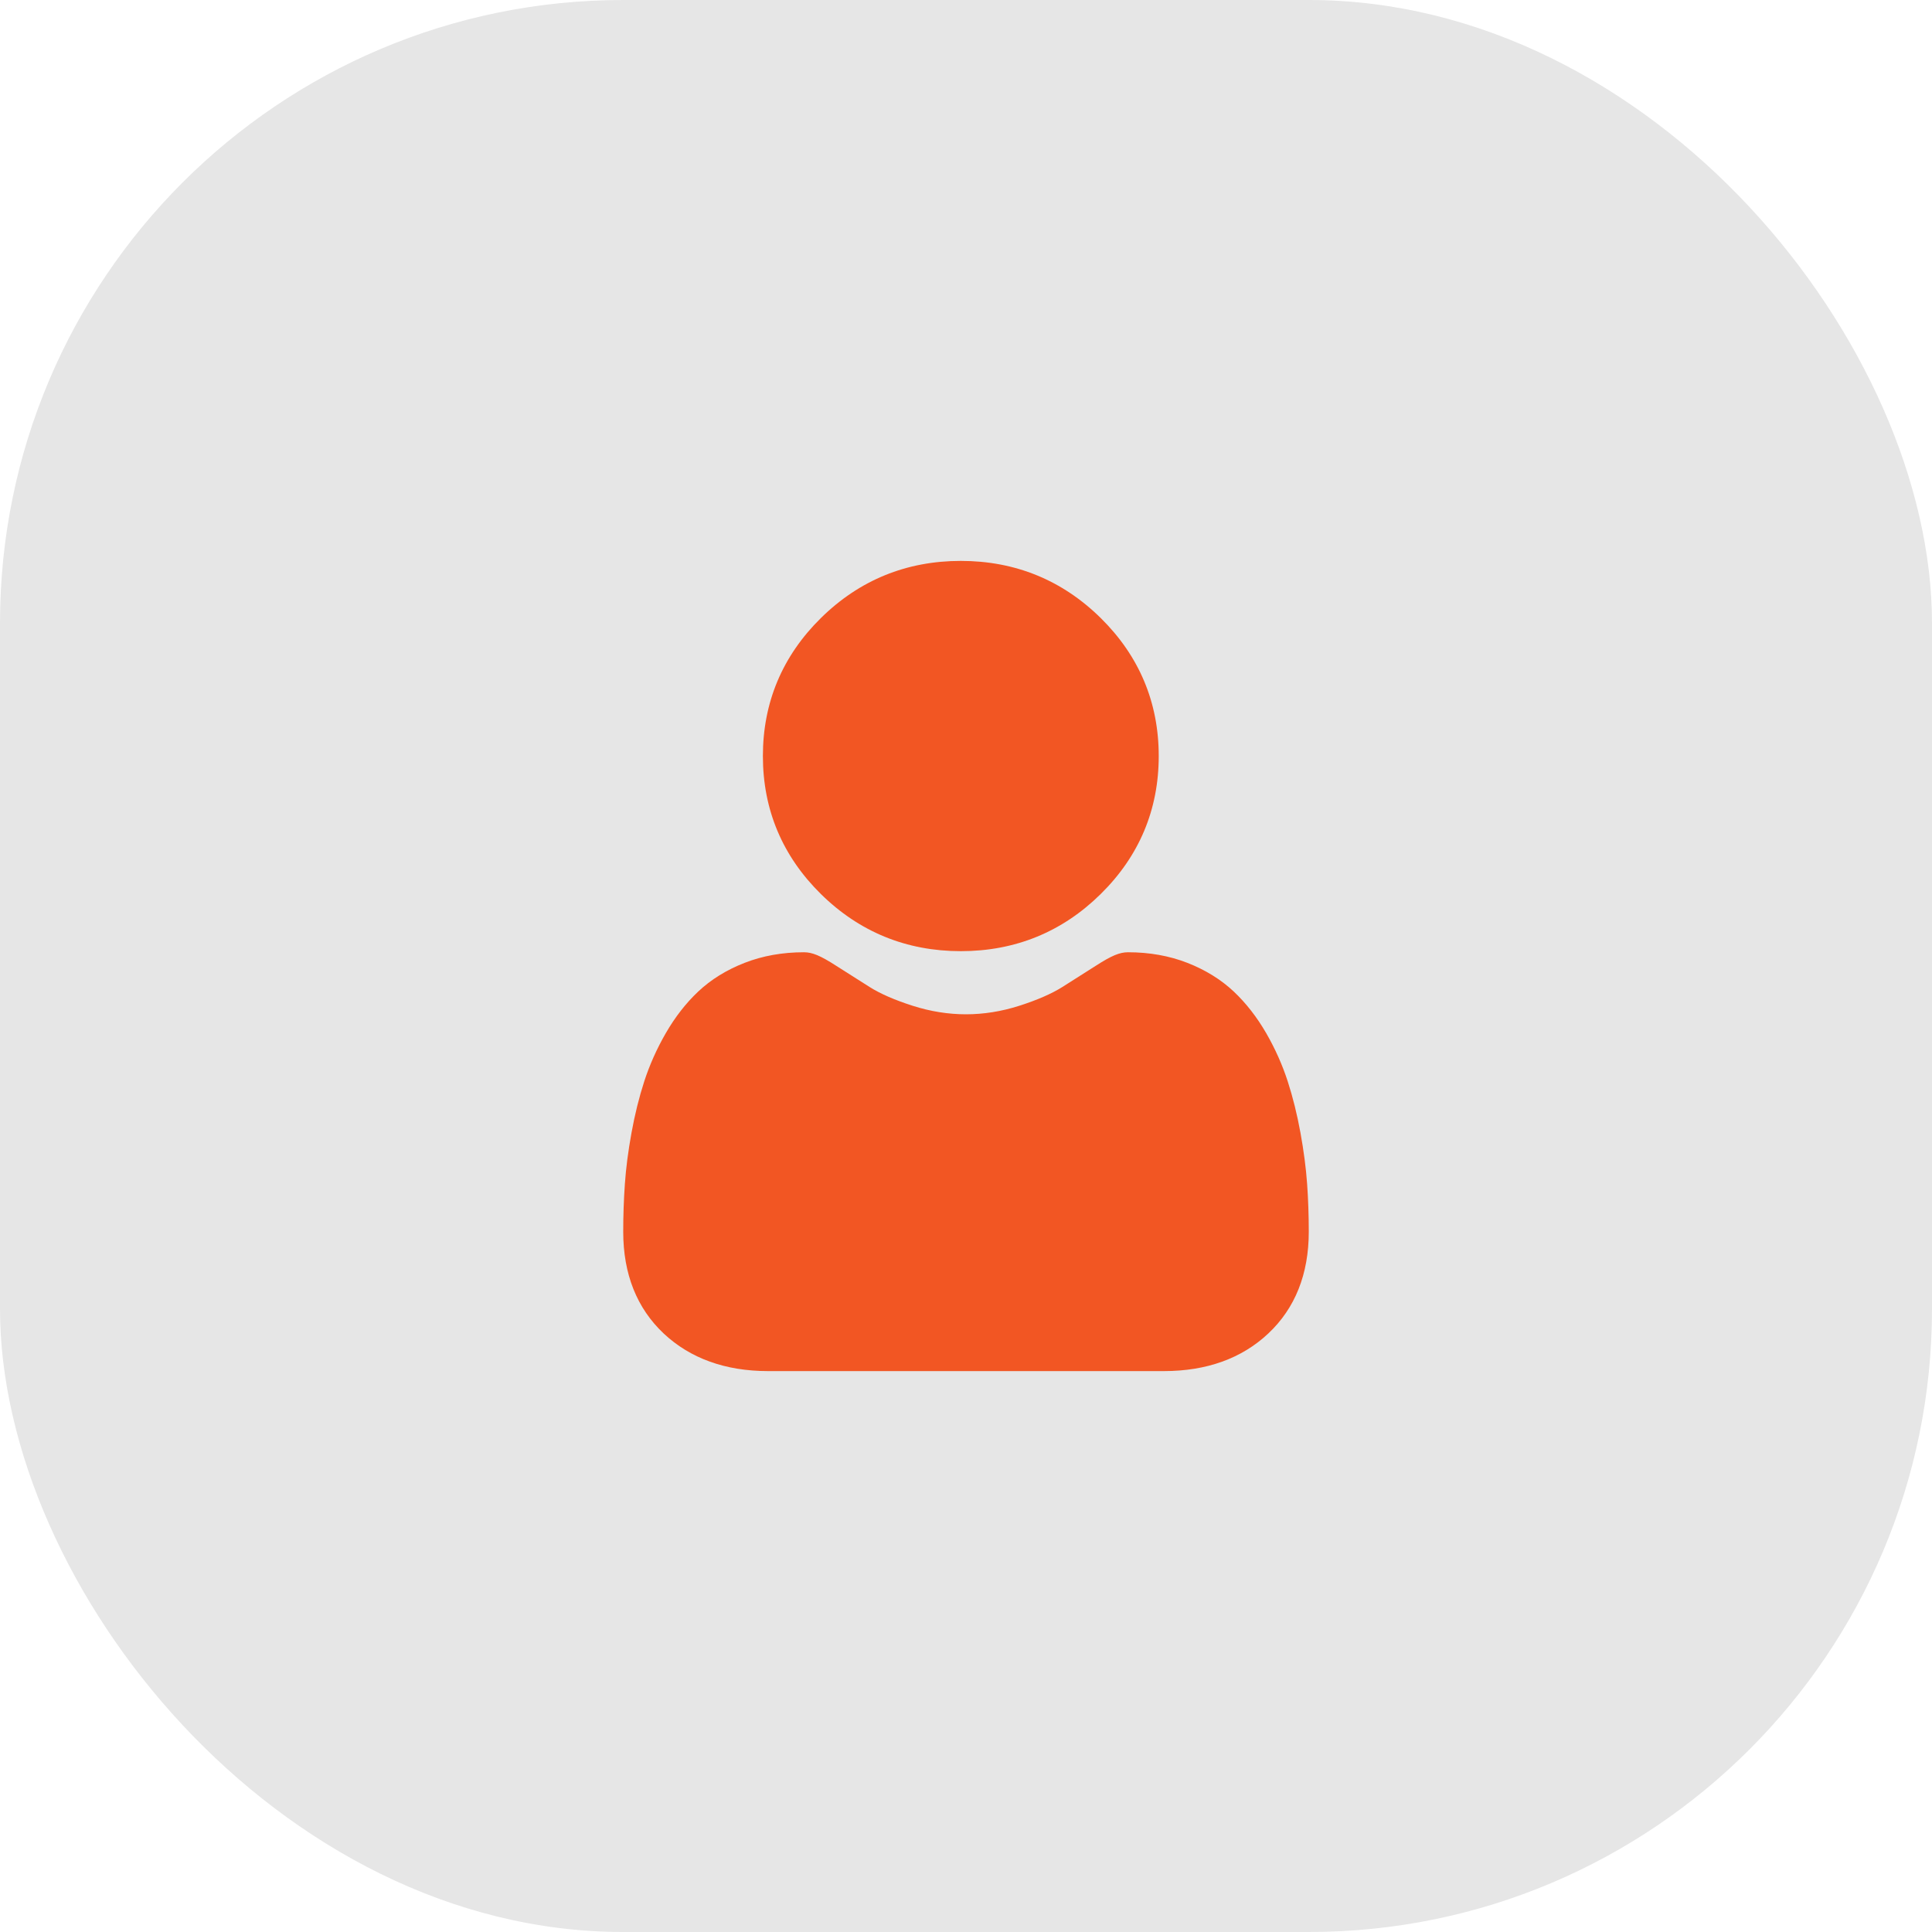<?xml version="1.0" encoding="UTF-8"?> <svg xmlns="http://www.w3.org/2000/svg" width="62" height="62" viewBox="0 0 62 62" fill="none"><rect width="62" height="62" rx="20" fill="black" fill-opacity="0.1"></rect><path d="M30.834 30.524C32.579 30.524 34.09 29.907 35.324 28.689C36.559 27.472 37.185 25.983 37.185 24.262C37.185 22.542 36.559 21.052 35.324 19.834C34.089 18.617 32.578 18 30.834 18C29.088 18 27.578 18.617 26.343 19.834C25.108 21.052 24.482 22.541 24.482 24.262C24.482 25.983 25.108 27.472 26.343 28.69C27.578 29.907 29.089 30.524 30.834 30.524ZM41.947 37.993C41.911 37.486 41.839 36.933 41.733 36.35C41.626 35.762 41.488 35.206 41.323 34.698C41.153 34.173 40.921 33.654 40.635 33.157C40.337 32.642 39.988 32.193 39.596 31.823C39.186 31.436 38.684 31.126 38.104 30.899C37.526 30.673 36.885 30.559 36.2 30.559C35.931 30.559 35.67 30.668 35.168 30.991C34.81 31.22 34.452 31.448 34.092 31.674C33.747 31.891 33.279 32.095 32.701 32.279C32.137 32.459 31.564 32.55 30.999 32.55C30.434 32.55 29.862 32.459 29.297 32.279C28.72 32.095 28.252 31.892 27.907 31.674C27.507 31.422 27.145 31.192 26.831 30.991C26.329 30.668 26.068 30.559 25.799 30.559C25.113 30.559 24.473 30.673 23.895 30.899C23.315 31.125 22.813 31.436 22.403 31.823C22.011 32.193 21.662 32.642 21.365 33.157C21.078 33.654 20.847 34.173 20.676 34.698C20.511 35.206 20.373 35.762 20.266 36.35C20.16 36.932 20.088 37.485 20.053 37.993C20.017 38.504 20 39.016 20 39.529C20 40.886 20.438 41.984 21.3 42.795C22.153 43.594 23.28 44 24.651 44H37.349C38.72 44 39.847 43.595 40.699 42.795C41.562 41.985 42 40.886 42 39.528C42 39.004 41.982 38.488 41.947 37.993Z" fill="#F25623"></path></svg> 